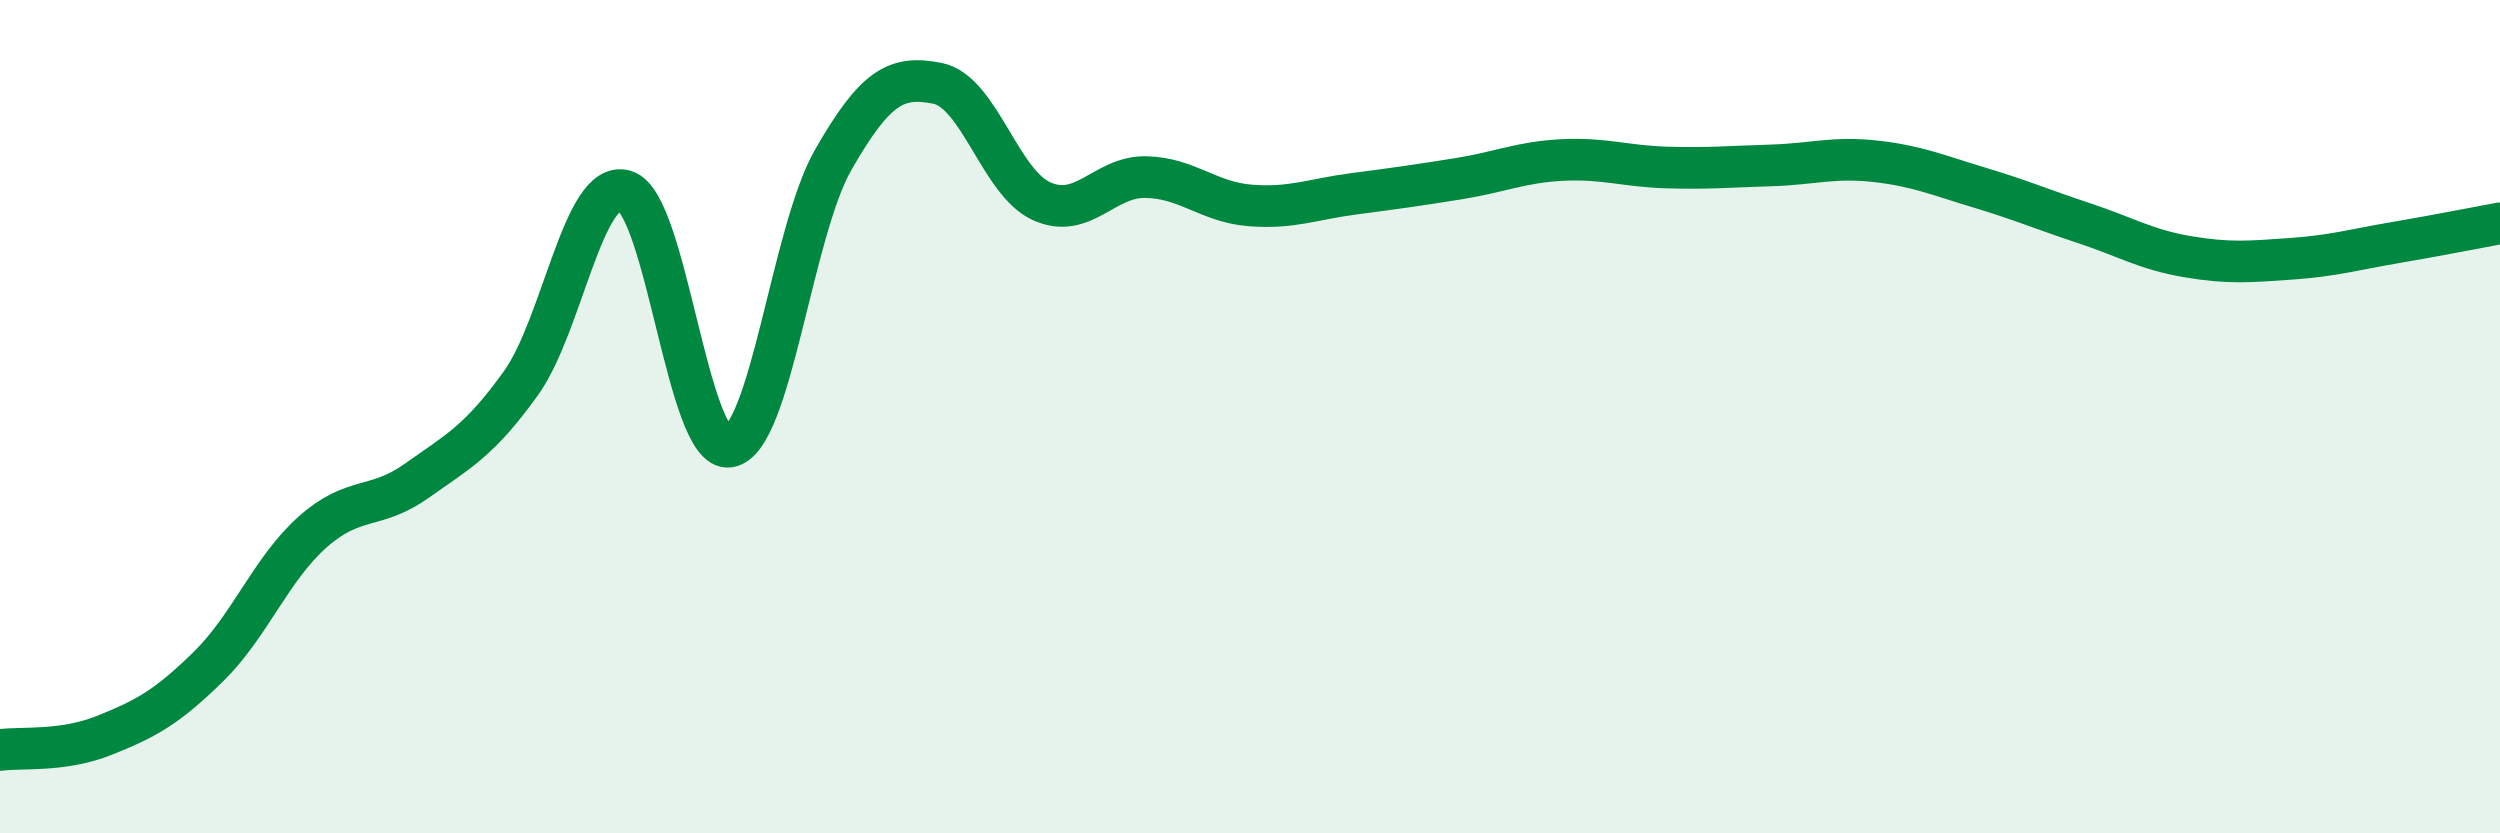 
    <svg width="60" height="20" viewBox="0 0 60 20" xmlns="http://www.w3.org/2000/svg">
      <path
        d="M 0,18 C 0.5,17.93 1.5,18.05 2.5,17.65 C 3.5,17.25 4,16.98 5,16 C 6,15.02 6.5,13.66 7.5,12.77 C 8.5,11.88 9,12.25 10,11.54 C 11,10.83 11.5,10.59 12.5,9.2 C 13.5,7.81 14,4.28 15,4.58 C 16,4.88 16.5,10.87 17.5,10.72 C 18.5,10.57 19,5.57 20,3.83 C 21,2.09 21.5,1.8 22.5,2 C 23.5,2.2 24,4.38 25,4.83 C 26,5.28 26.5,4.23 27.5,4.25 C 28.5,4.27 29,4.85 30,4.93 C 31,5.01 31.5,4.78 32.5,4.65 C 33.5,4.52 34,4.45 35,4.29 C 36,4.13 36.5,3.89 37.5,3.84 C 38.5,3.79 39,3.99 40,4.02 C 41,4.05 41.5,4 42.5,3.97 C 43.5,3.94 44,3.76 45,3.87 C 46,3.98 46.5,4.2 47.5,4.5 C 48.5,4.8 49,5.02 50,5.35 C 51,5.68 51.5,5.99 52.5,6.16 C 53.5,6.33 54,6.28 55,6.21 C 56,6.14 56.5,5.99 57.5,5.82 C 58.5,5.65 59.5,5.45 60,5.36L60 20L0 20Z"
        fill="#008740"
        opacity="0.1"
        stroke-linecap="round"
        stroke-linejoin="round"
      />
      <path
        d="M 0,18 C 0.5,17.93 1.5,18.05 2.5,17.65 C 3.5,17.25 4,16.98 5,16 C 6,15.02 6.5,13.66 7.5,12.77 C 8.5,11.88 9,12.25 10,11.54 C 11,10.83 11.5,10.59 12.5,9.2 C 13.5,7.81 14,4.28 15,4.58 C 16,4.88 16.5,10.87 17.5,10.72 C 18.5,10.57 19,5.57 20,3.83 C 21,2.09 21.5,1.8 22.5,2 C 23.5,2.2 24,4.38 25,4.83 C 26,5.28 26.5,4.23 27.5,4.25 C 28.5,4.27 29,4.85 30,4.93 C 31,5.01 31.5,4.78 32.5,4.65 C 33.5,4.52 34,4.45 35,4.29 C 36,4.13 36.5,3.89 37.5,3.84 C 38.5,3.79 39,3.99 40,4.02 C 41,4.05 41.5,4 42.5,3.97 C 43.5,3.94 44,3.76 45,3.87 C 46,3.98 46.5,4.2 47.5,4.5 C 48.5,4.8 49,5.02 50,5.35 C 51,5.68 51.5,5.99 52.5,6.16 C 53.5,6.33 54,6.28 55,6.21 C 56,6.14 56.5,5.99 57.5,5.82 C 58.5,5.65 59.5,5.45 60,5.36"
        stroke="#008740"
        stroke-width="1"
        fill="none"
        stroke-linecap="round"
        stroke-linejoin="round"
      />
    </svg>
  